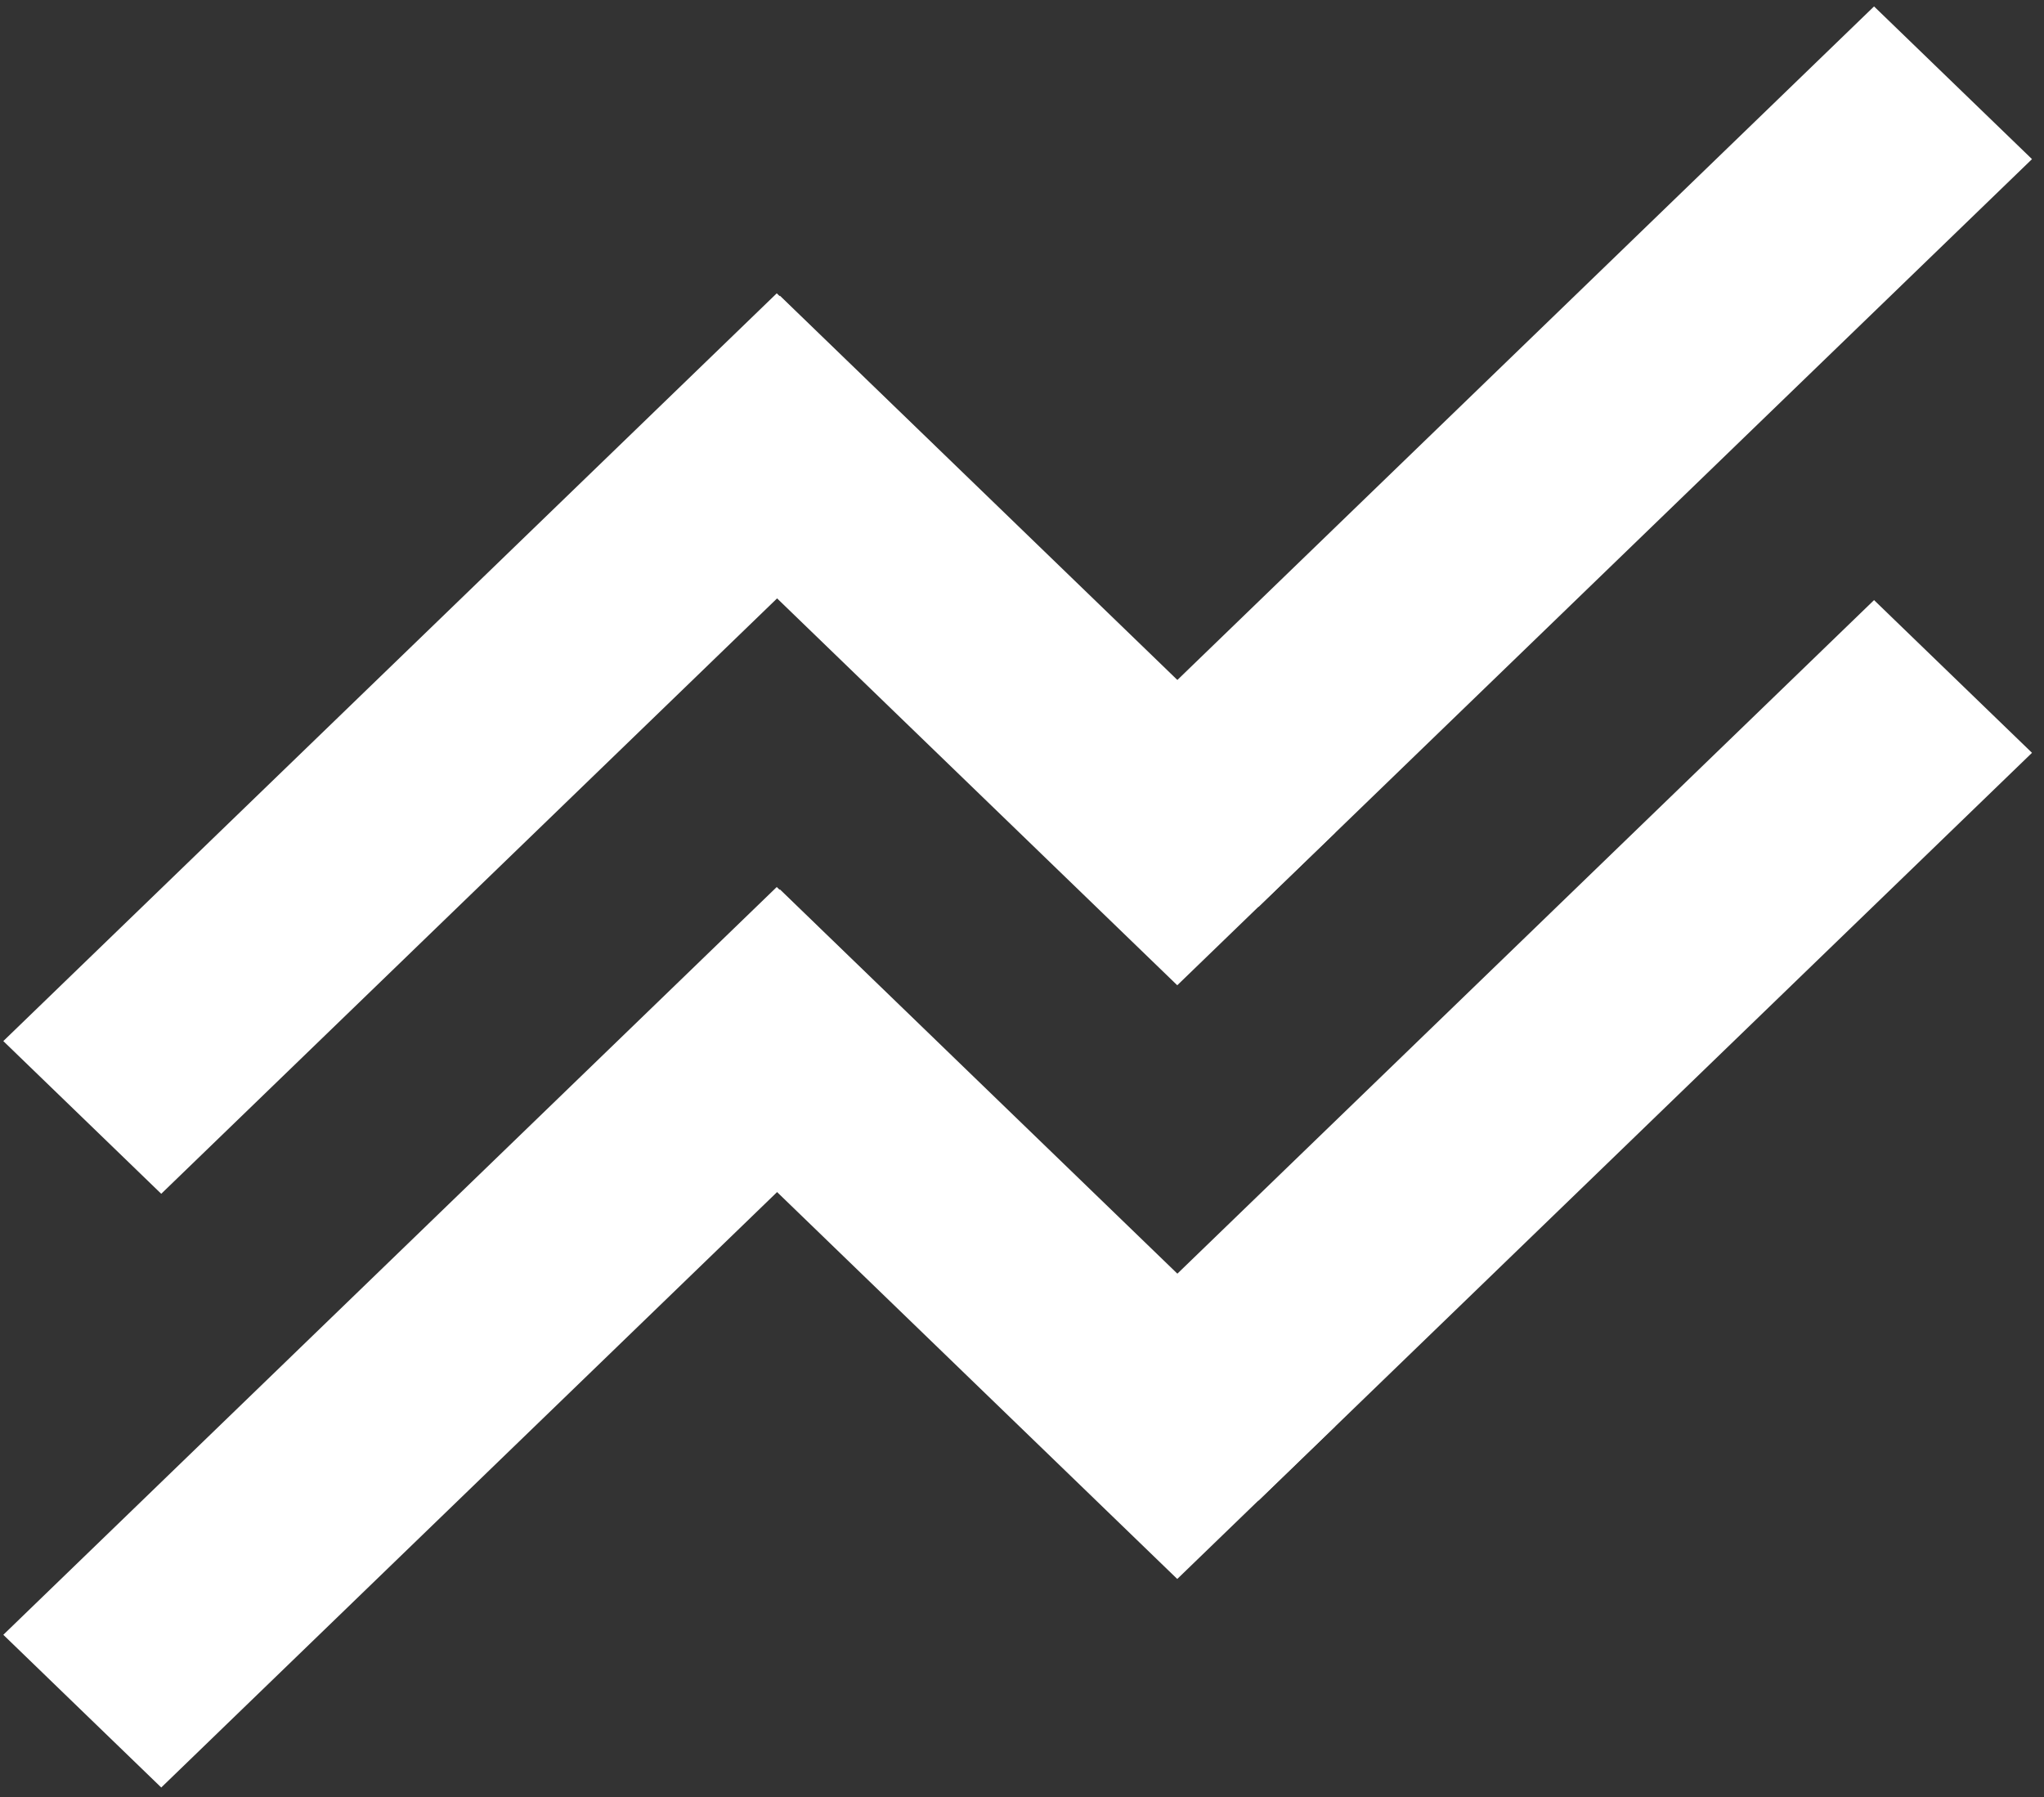 <?xml version="1.0" encoding="UTF-8"?> <svg xmlns="http://www.w3.org/2000/svg" width="149" height="131" viewBox="0 0 149 131" fill="none"><rect x="0" y="0" width="149" height="131" fill="#333333" stroke="none"/> <path d="M56.622 21.383L0.241 75.895L11.754 87.027L68.135 32.515L56.622 21.383Z" fill="white"></path> <path d="M136.611 0.468L80.23 54.98L91.743 66.112L148.125 11.6L136.611 0.468Z" fill="white"></path> <path d="M97.332 60.694L56.855 21.559L45.341 32.691L85.818 71.826L97.332 60.694Z" fill="white"></path> <path d="M56.622 64.663L0.241 119.176L11.754 130.308L68.135 75.795L56.622 64.663Z" fill="white"></path> <path d="M136.611 43.748L80.23 98.261L91.743 109.393L148.125 54.88L136.611 43.748Z" fill="white"></path> <path d="M97.332 103.975L56.855 64.839L45.341 75.971L85.818 115.107L97.332 103.975Z" fill="white"></path> </svg> 